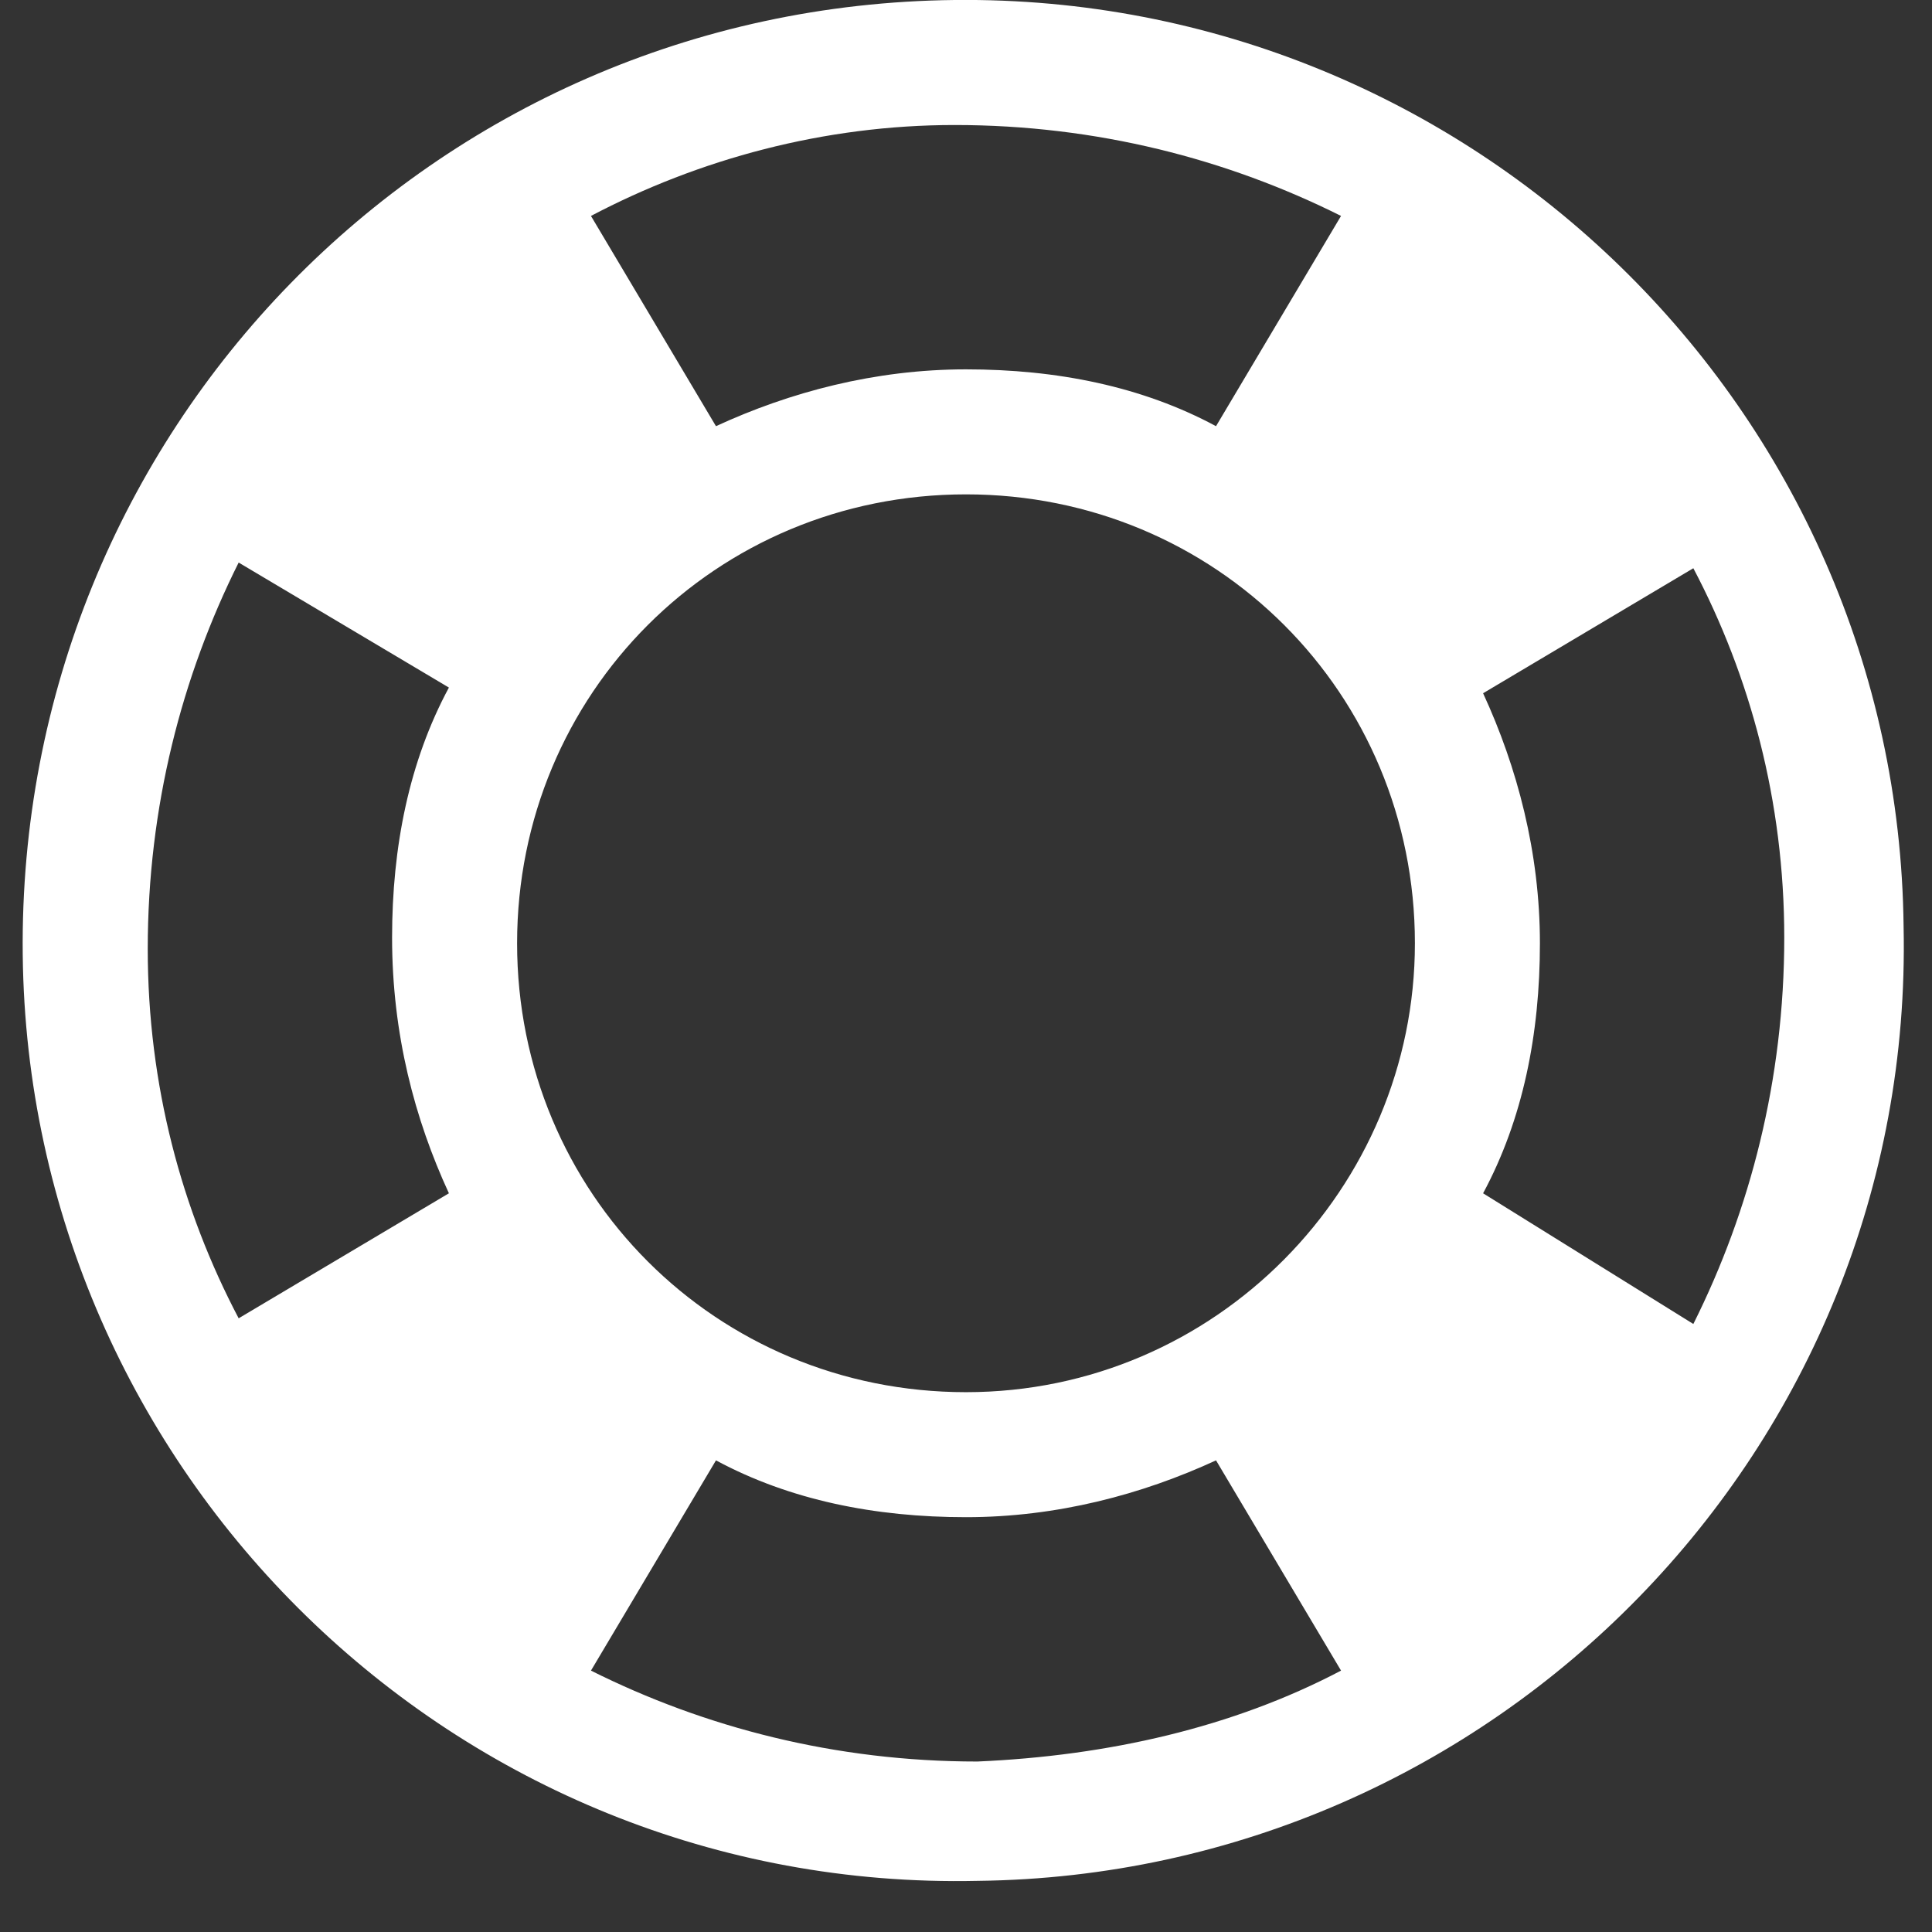 <?xml version="1.0" encoding="utf-8"?>
<!-- Generator: Adobe Illustrator 16.0.0, SVG Export Plug-In . SVG Version: 6.00 Build 0)  -->
<!DOCTYPE svg PUBLIC "-//W3C//DTD SVG 1.1//EN" "http://www.w3.org/Graphics/SVG/1.1/DTD/svg11.dtd">
<svg version="1.1" id="レイヤー_1" xmlns="http://www.w3.org/2000/svg" xmlns:xlink="http://www.w3.org/1999/xlink" x="0px"
	 y="0px" width="34px" height="34px" viewBox="0 0 34 34" enable-background="new 0 0 34 34" xml:space="preserve">
<rect x="0" y="0" width="34" height="34" fill="#333333" stroke="none"/>
<g>
	<g>
		<path fill="#FFFFFF" d="M16.8,0C7.6,0.1,0.3,7.6,0.4,16.8c0.1,9.1,7.6,16.5,16.8,16.3c9.1-0.1,16.5-7.6,16.3-16.8
			C33.4,7.2,25.9-0.1,16.8,0z M16.8,2.2c2.5,0,4.8,0.6,6.8,1.6l-2.2,3.7c-1.3-0.7-2.8-1-4.4-1s-3.1,0.4-4.4,1l-2.2-3.7
			C12.3,2.8,14.5,2.2,16.8,2.2z M7.9,21l-3.7,2.2c-1-1.9-1.6-4.1-1.6-6.5c0-2.5,0.6-4.8,1.6-6.8l3.7,2.2c-0.7,1.3-1,2.8-1,4.4
			C6.9,18.2,7.3,19.7,7.9,21z M17.2,31c-2.5,0-4.8-0.6-6.8-1.6l2.2-3.7c1.3,0.7,2.8,1,4.4,1c1.6,0,3.1-0.4,4.4-1l2.2,3.7
			C21.7,30.4,19.5,30.9,17.2,31z M17,24.5c-4.4,0-7.9-3.5-7.9-7.9c0-4.4,3.5-7.9,7.9-7.9s7.9,3.5,7.9,7.9
			C24.9,20.9,21.4,24.5,17,24.5z M26.1,21c0.7-1.3,1-2.8,1-4.4c0-1.6-0.4-3.1-1-4.4l3.7-2.2c1,1.9,1.6,4.1,1.6,6.5
			c0,2.5-0.6,4.8-1.6,6.8L26.1,21z"/>
	</g>
</g>
</svg>
